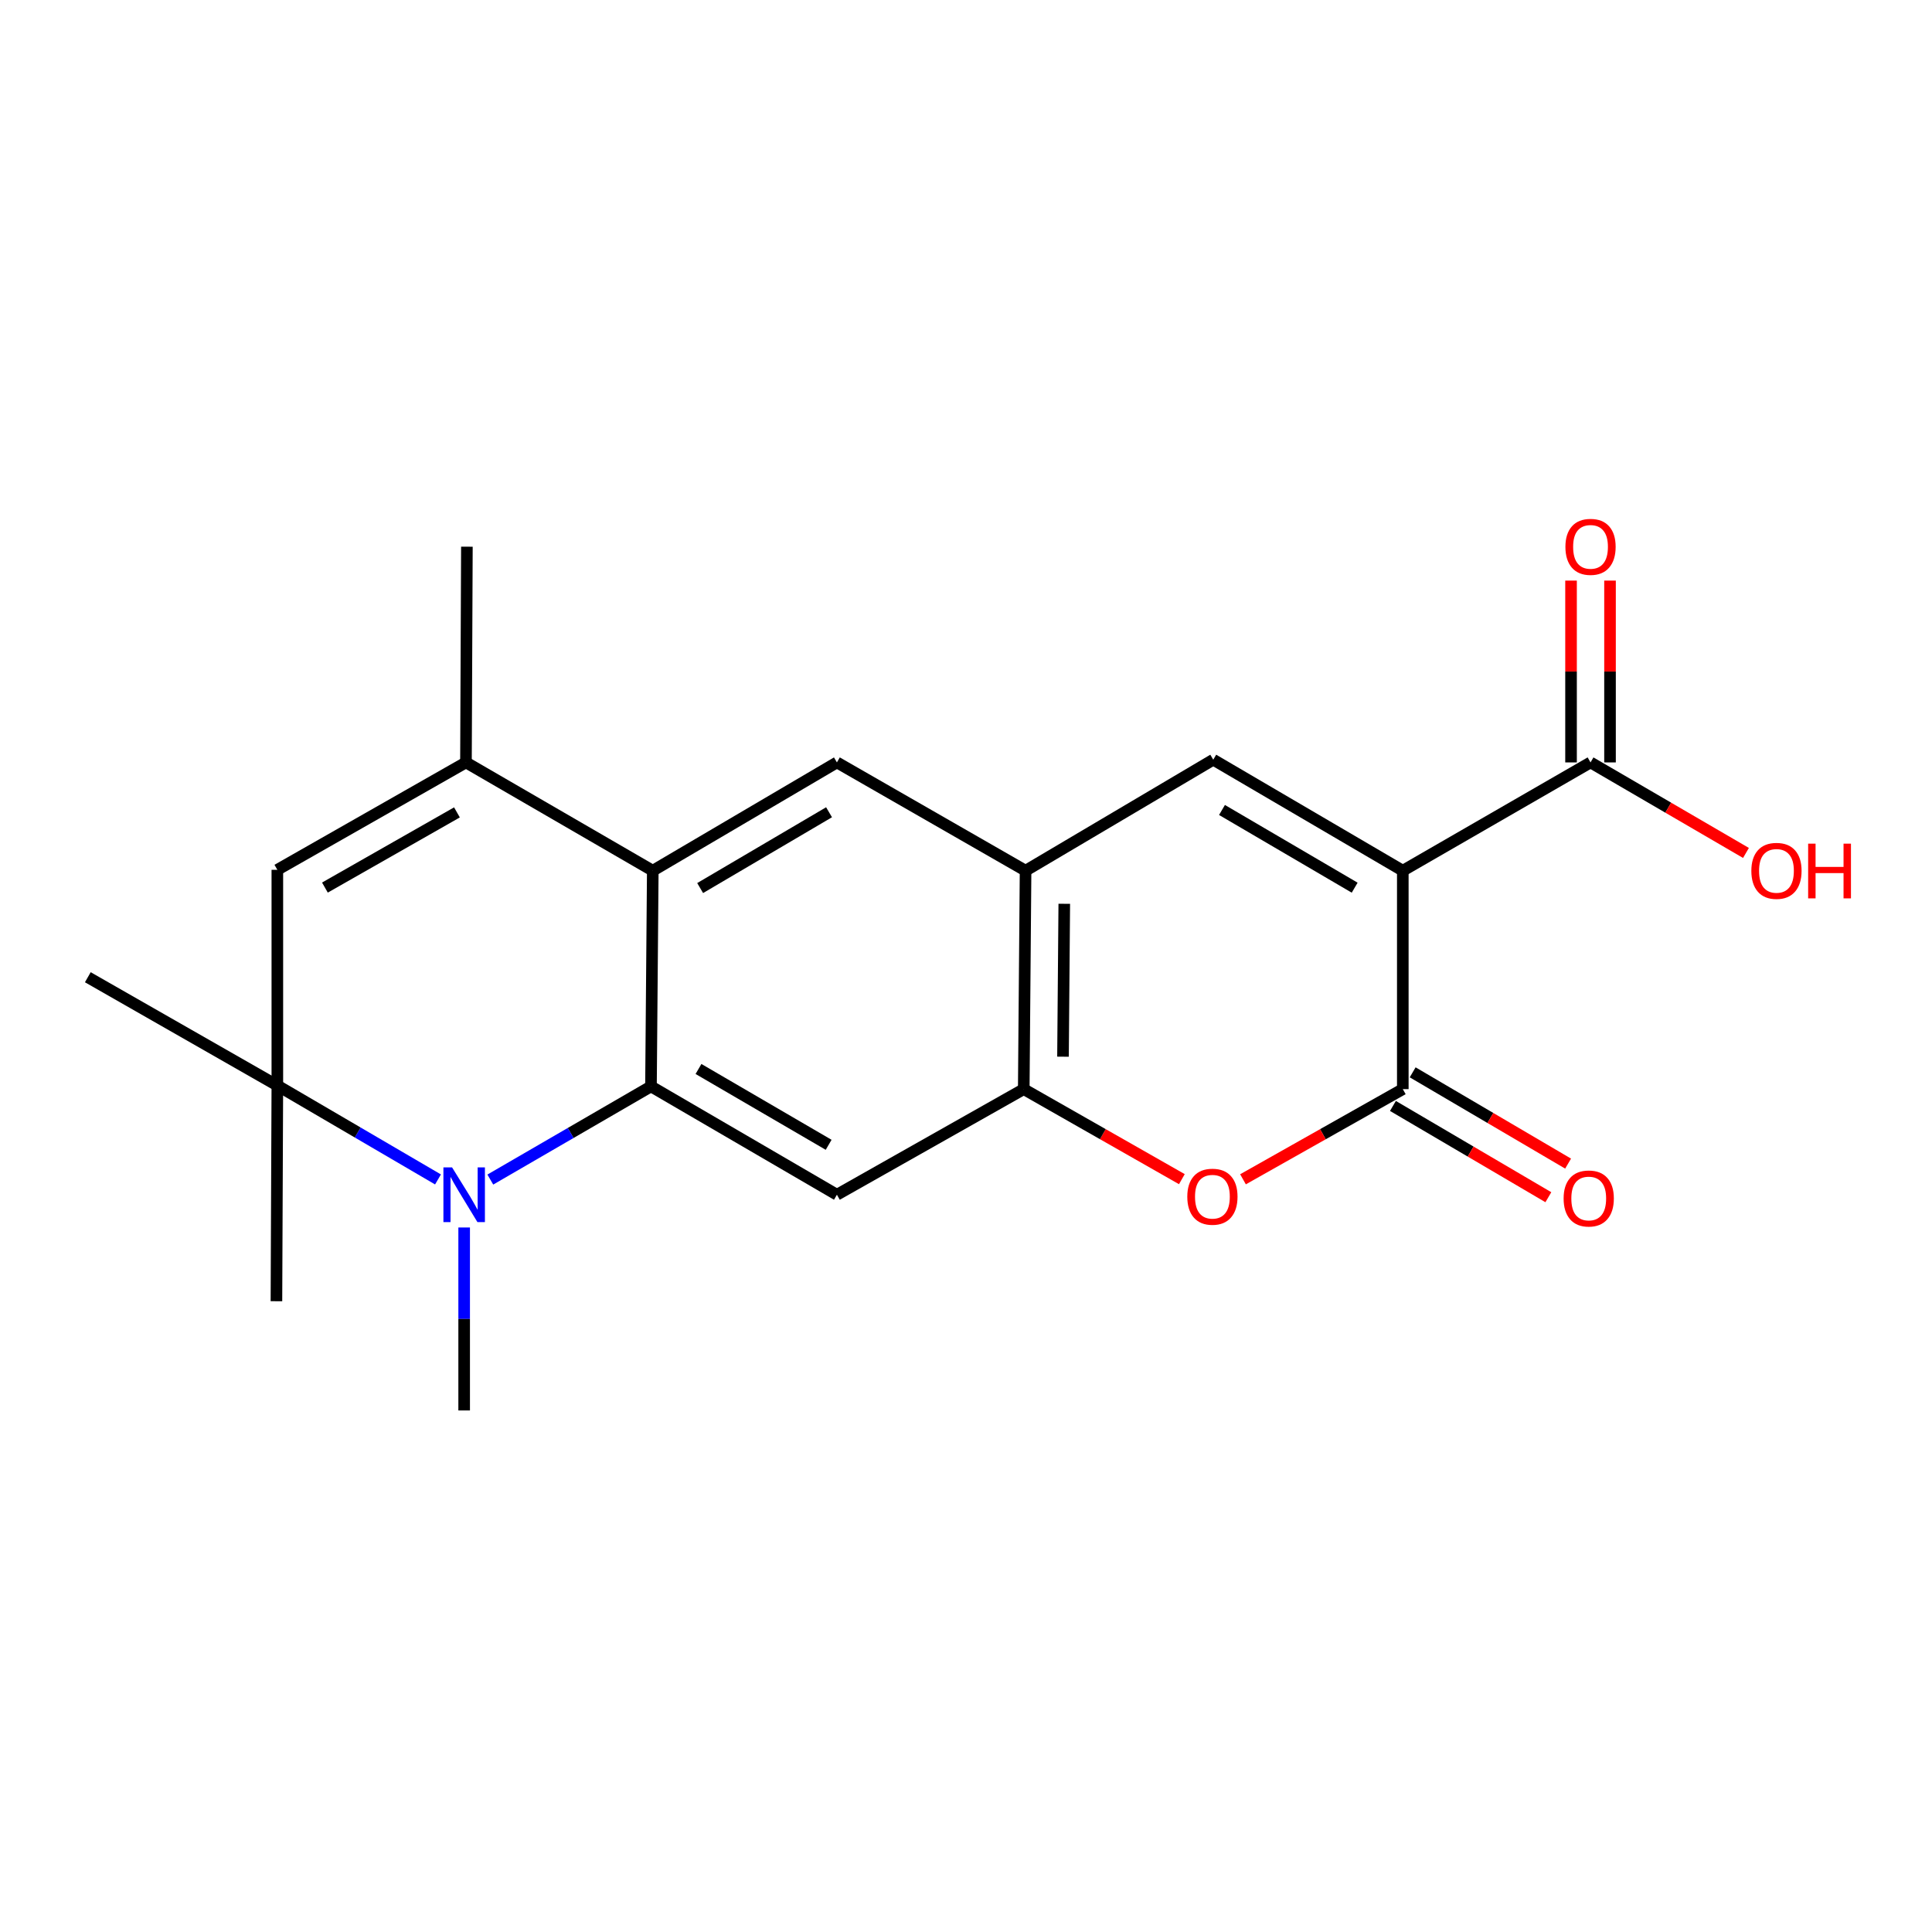 <?xml version='1.0' encoding='iso-8859-1'?>
<svg version='1.1' baseProfile='full'
              xmlns='http://www.w3.org/2000/svg'
                      xmlns:rdkit='http://www.rdkit.org/xml'
                      xmlns:xlink='http://www.w3.org/1999/xlink'
                  xml:space='preserve'
width='1000px' height='1000px' viewBox='0 0 1000 1000'>
<!-- END OF HEADER -->
<rect style='opacity:1.0;fill:#FFFFFF;stroke:none' width='1000' height='1000' x='0' y='0'> </rect>
<path class='bond-2' d='M 726.088,450.674 L 726.088,563.733' style='fill:none;fill-rule:evenodd;stroke:#000000;stroke-width:6px;stroke-linecap:butt;stroke-linejoin:miter;stroke-opacity:1' />
<path class='bond-4' d='M 726.088,450.674 L 627.979,393.214' style='fill:none;fill-rule:evenodd;stroke:#000000;stroke-width:6px;stroke-linecap:butt;stroke-linejoin:miter;stroke-opacity:1' />
<path class='bond-4' d='M 701.176,459.462 L 632.5,419.24' style='fill:none;fill-rule:evenodd;stroke:#000000;stroke-width:6px;stroke-linecap:butt;stroke-linejoin:miter;stroke-opacity:1' />
<path class='bond-12' d='M 726.088,450.674 L 823.255,394.626' style='fill:none;fill-rule:evenodd;stroke:#000000;stroke-width:6px;stroke-linecap:butt;stroke-linejoin:miter;stroke-opacity:1' />
<path class='bond-0' d='M 336.946,562.321 L 337.877,450.674' style='fill:none;fill-rule:evenodd;stroke:#000000;stroke-width:6px;stroke-linecap:butt;stroke-linejoin:miter;stroke-opacity:1' />
<path class='bond-1' d='M 336.946,562.321 L 295.365,586.432' style='fill:none;fill-rule:evenodd;stroke:#000000;stroke-width:6px;stroke-linecap:butt;stroke-linejoin:miter;stroke-opacity:1' />
<path class='bond-1' d='M 295.365,586.432 L 253.784,610.544' style='fill:none;fill-rule:evenodd;stroke:#0000FF;stroke-width:6px;stroke-linecap:butt;stroke-linejoin:miter;stroke-opacity:1' />
<path class='bond-22' d='M 336.946,562.321 L 433.184,618.392' style='fill:none;fill-rule:evenodd;stroke:#000000;stroke-width:6px;stroke-linecap:butt;stroke-linejoin:miter;stroke-opacity:1' />
<path class='bond-22' d='M 361.537,553.301 L 428.904,592.551' style='fill:none;fill-rule:evenodd;stroke:#000000;stroke-width:6px;stroke-linecap:butt;stroke-linejoin:miter;stroke-opacity:1' />
<path class='bond-17' d='M 240.249,635.343 L 240.249,682.697' style='fill:none;fill-rule:evenodd;stroke:#0000FF;stroke-width:6px;stroke-linecap:butt;stroke-linejoin:miter;stroke-opacity:1' />
<path class='bond-17' d='M 240.249,682.697 L 240.249,730.05' style='fill:none;fill-rule:evenodd;stroke:#000000;stroke-width:6px;stroke-linecap:butt;stroke-linejoin:miter;stroke-opacity:1' />
<path class='bond-23' d='M 226.709,610.476 L 185.131,586.169' style='fill:none;fill-rule:evenodd;stroke:#0000FF;stroke-width:6px;stroke-linecap:butt;stroke-linejoin:miter;stroke-opacity:1' />
<path class='bond-23' d='M 185.131,586.169 L 143.552,561.862' style='fill:none;fill-rule:evenodd;stroke:#000000;stroke-width:6px;stroke-linecap:butt;stroke-linejoin:miter;stroke-opacity:1' />
<path class='bond-6' d='M 726.088,563.733 L 684.729,587.068' style='fill:none;fill-rule:evenodd;stroke:#000000;stroke-width:6px;stroke-linecap:butt;stroke-linejoin:miter;stroke-opacity:1' />
<path class='bond-6' d='M 684.729,587.068 L 643.37,610.403' style='fill:none;fill-rule:evenodd;stroke:#FF0000;stroke-width:6px;stroke-linecap:butt;stroke-linejoin:miter;stroke-opacity:1' />
<path class='bond-14' d='M 720.98,572.431 L 761.203,596.054' style='fill:none;fill-rule:evenodd;stroke:#000000;stroke-width:6px;stroke-linecap:butt;stroke-linejoin:miter;stroke-opacity:1' />
<path class='bond-14' d='M 761.203,596.054 L 801.427,619.676' style='fill:none;fill-rule:evenodd;stroke:#FF0000;stroke-width:6px;stroke-linecap:butt;stroke-linejoin:miter;stroke-opacity:1' />
<path class='bond-14' d='M 731.196,555.036 L 771.419,578.658' style='fill:none;fill-rule:evenodd;stroke:#000000;stroke-width:6px;stroke-linecap:butt;stroke-linejoin:miter;stroke-opacity:1' />
<path class='bond-14' d='M 771.419,578.658 L 811.643,602.281' style='fill:none;fill-rule:evenodd;stroke:#FF0000;stroke-width:6px;stroke-linecap:butt;stroke-linejoin:miter;stroke-opacity:1' />
<path class='bond-3' d='M 337.877,450.674 L 433.184,394.626' style='fill:none;fill-rule:evenodd;stroke:#000000;stroke-width:6px;stroke-linecap:butt;stroke-linejoin:miter;stroke-opacity:1' />
<path class='bond-3' d='M 362.399,459.656 L 429.114,420.422' style='fill:none;fill-rule:evenodd;stroke:#000000;stroke-width:6px;stroke-linecap:butt;stroke-linejoin:miter;stroke-opacity:1' />
<path class='bond-7' d='M 337.877,450.674 L 241.18,394.626' style='fill:none;fill-rule:evenodd;stroke:#000000;stroke-width:6px;stroke-linecap:butt;stroke-linejoin:miter;stroke-opacity:1' />
<path class='bond-10' d='M 627.979,393.214 L 530.833,450.674' style='fill:none;fill-rule:evenodd;stroke:#000000;stroke-width:6px;stroke-linecap:butt;stroke-linejoin:miter;stroke-opacity:1' />
<path class='bond-5' d='M 143.552,561.862 L 143.552,450.214' style='fill:none;fill-rule:evenodd;stroke:#000000;stroke-width:6px;stroke-linecap:butt;stroke-linejoin:miter;stroke-opacity:1' />
<path class='bond-19' d='M 143.552,561.862 L 143.082,673.509' style='fill:none;fill-rule:evenodd;stroke:#000000;stroke-width:6px;stroke-linecap:butt;stroke-linejoin:miter;stroke-opacity:1' />
<path class='bond-20' d='M 143.552,561.862 L 45.455,505.814' style='fill:none;fill-rule:evenodd;stroke:#000000;stroke-width:6px;stroke-linecap:butt;stroke-linejoin:miter;stroke-opacity:1' />
<path class='bond-21' d='M 611.732,610.332 L 570.812,587.033' style='fill:none;fill-rule:evenodd;stroke:#FF0000;stroke-width:6px;stroke-linecap:butt;stroke-linejoin:miter;stroke-opacity:1' />
<path class='bond-21' d='M 570.812,587.033 L 529.892,563.733' style='fill:none;fill-rule:evenodd;stroke:#000000;stroke-width:6px;stroke-linecap:butt;stroke-linejoin:miter;stroke-opacity:1' />
<path class='bond-11' d='M 241.18,394.626 L 143.552,450.214' style='fill:none;fill-rule:evenodd;stroke:#000000;stroke-width:6px;stroke-linecap:butt;stroke-linejoin:miter;stroke-opacity:1' />
<path class='bond-11' d='M 236.517,420.495 L 168.178,459.407' style='fill:none;fill-rule:evenodd;stroke:#000000;stroke-width:6px;stroke-linecap:butt;stroke-linejoin:miter;stroke-opacity:1' />
<path class='bond-18' d='M 241.18,394.626 L 241.662,282.967' style='fill:none;fill-rule:evenodd;stroke:#000000;stroke-width:6px;stroke-linecap:butt;stroke-linejoin:miter;stroke-opacity:1' />
<path class='bond-8' d='M 433.184,618.392 L 529.892,563.733' style='fill:none;fill-rule:evenodd;stroke:#000000;stroke-width:6px;stroke-linecap:butt;stroke-linejoin:miter;stroke-opacity:1' />
<path class='bond-9' d='M 529.892,563.733 L 530.833,450.674' style='fill:none;fill-rule:evenodd;stroke:#000000;stroke-width:6px;stroke-linecap:butt;stroke-linejoin:miter;stroke-opacity:1' />
<path class='bond-9' d='M 550.206,546.942 L 550.865,467.801' style='fill:none;fill-rule:evenodd;stroke:#000000;stroke-width:6px;stroke-linecap:butt;stroke-linejoin:miter;stroke-opacity:1' />
<path class='bond-13' d='M 530.833,450.674 L 433.184,394.626' style='fill:none;fill-rule:evenodd;stroke:#000000;stroke-width:6px;stroke-linecap:butt;stroke-linejoin:miter;stroke-opacity:1' />
<path class='bond-15' d='M 833.342,394.626 L 833.342,347.572' style='fill:none;fill-rule:evenodd;stroke:#000000;stroke-width:6px;stroke-linecap:butt;stroke-linejoin:miter;stroke-opacity:1' />
<path class='bond-15' d='M 833.342,347.572 L 833.342,300.519' style='fill:none;fill-rule:evenodd;stroke:#FF0000;stroke-width:6px;stroke-linecap:butt;stroke-linejoin:miter;stroke-opacity:1' />
<path class='bond-15' d='M 813.169,394.626 L 813.169,347.572' style='fill:none;fill-rule:evenodd;stroke:#000000;stroke-width:6px;stroke-linecap:butt;stroke-linejoin:miter;stroke-opacity:1' />
<path class='bond-15' d='M 813.169,347.572 L 813.169,300.519' style='fill:none;fill-rule:evenodd;stroke:#FF0000;stroke-width:6px;stroke-linecap:butt;stroke-linejoin:miter;stroke-opacity:1' />
<path class='bond-16' d='M 823.255,394.626 L 863.482,418.053' style='fill:none;fill-rule:evenodd;stroke:#000000;stroke-width:6px;stroke-linecap:butt;stroke-linejoin:miter;stroke-opacity:1' />
<path class='bond-16' d='M 863.482,418.053 L 903.709,441.481' style='fill:none;fill-rule:evenodd;stroke:#FF0000;stroke-width:6px;stroke-linecap:butt;stroke-linejoin:miter;stroke-opacity:1' />
<path  class='atom-2' d='M 233.989 604.232
L 243.269 619.232
Q 244.189 620.712, 245.669 623.392
Q 247.149 626.072, 247.229 626.232
L 247.229 604.232
L 250.989 604.232
L 250.989 632.552
L 247.109 632.552
L 237.149 616.152
Q 235.989 614.232, 234.749 612.032
Q 233.549 609.832, 233.189 609.152
L 233.189 632.552
L 229.509 632.552
L 229.509 604.232
L 233.989 604.232
' fill='#0000FF'/>
<path  class='atom-7' d='M 614.542 619.413
Q 614.542 612.613, 617.902 608.813
Q 621.262 605.013, 627.542 605.013
Q 633.822 605.013, 637.182 608.813
Q 640.542 612.613, 640.542 619.413
Q 640.542 626.293, 637.142 630.213
Q 633.742 634.093, 627.542 634.093
Q 621.302 634.093, 617.902 630.213
Q 614.542 626.333, 614.542 619.413
M 627.542 630.893
Q 631.862 630.893, 634.182 628.013
Q 636.542 625.093, 636.542 619.413
Q 636.542 613.853, 634.182 611.053
Q 631.862 608.213, 627.542 608.213
Q 623.222 608.213, 620.862 611.013
Q 618.542 613.813, 618.542 619.413
Q 618.542 625.133, 620.862 628.013
Q 623.222 630.893, 627.542 630.893
' fill='#FF0000'/>
<path  class='atom-15' d='M 809.325 620.332
Q 809.325 613.532, 812.685 609.732
Q 816.045 605.932, 822.325 605.932
Q 828.605 605.932, 831.965 609.732
Q 835.325 613.532, 835.325 620.332
Q 835.325 627.212, 831.925 631.132
Q 828.525 635.012, 822.325 635.012
Q 816.085 635.012, 812.685 631.132
Q 809.325 627.252, 809.325 620.332
M 822.325 631.812
Q 826.645 631.812, 828.965 628.932
Q 831.325 626.012, 831.325 620.332
Q 831.325 614.772, 828.965 611.972
Q 826.645 609.132, 822.325 609.132
Q 818.005 609.132, 815.645 611.932
Q 813.325 614.732, 813.325 620.332
Q 813.325 626.052, 815.645 628.932
Q 818.005 631.812, 822.325 631.812
' fill='#FF0000'/>
<path  class='atom-16' d='M 810.255 283.047
Q 810.255 276.247, 813.615 272.447
Q 816.975 268.647, 823.255 268.647
Q 829.535 268.647, 832.895 272.447
Q 836.255 276.247, 836.255 283.047
Q 836.255 289.927, 832.855 293.847
Q 829.455 297.727, 823.255 297.727
Q 817.015 297.727, 813.615 293.847
Q 810.255 289.967, 810.255 283.047
M 823.255 294.527
Q 827.575 294.527, 829.895 291.647
Q 832.255 288.727, 832.255 283.047
Q 832.255 277.487, 829.895 274.687
Q 827.575 271.847, 823.255 271.847
Q 818.935 271.847, 816.575 274.647
Q 814.255 277.447, 814.255 283.047
Q 814.255 288.767, 816.575 291.647
Q 818.935 294.527, 823.255 294.527
' fill='#FF0000'/>
<path  class='atom-17' d='M 906.493 450.754
Q 906.493 443.954, 909.853 440.154
Q 913.213 436.354, 919.493 436.354
Q 925.773 436.354, 929.133 440.154
Q 932.493 443.954, 932.493 450.754
Q 932.493 457.634, 929.093 461.554
Q 925.693 465.434, 919.493 465.434
Q 913.253 465.434, 909.853 461.554
Q 906.493 457.674, 906.493 450.754
M 919.493 462.234
Q 923.813 462.234, 926.133 459.354
Q 928.493 456.434, 928.493 450.754
Q 928.493 445.194, 926.133 442.394
Q 923.813 439.554, 919.493 439.554
Q 915.173 439.554, 912.813 442.354
Q 910.493 445.154, 910.493 450.754
Q 910.493 456.474, 912.813 459.354
Q 915.173 462.234, 919.493 462.234
' fill='#FF0000'/>
<path  class='atom-17' d='M 935.893 436.674
L 939.733 436.674
L 939.733 448.714
L 954.213 448.714
L 954.213 436.674
L 958.053 436.674
L 958.053 464.994
L 954.213 464.994
L 954.213 451.914
L 939.733 451.914
L 939.733 464.994
L 935.893 464.994
L 935.893 436.674
' fill='#FF0000'/>
</svg>

